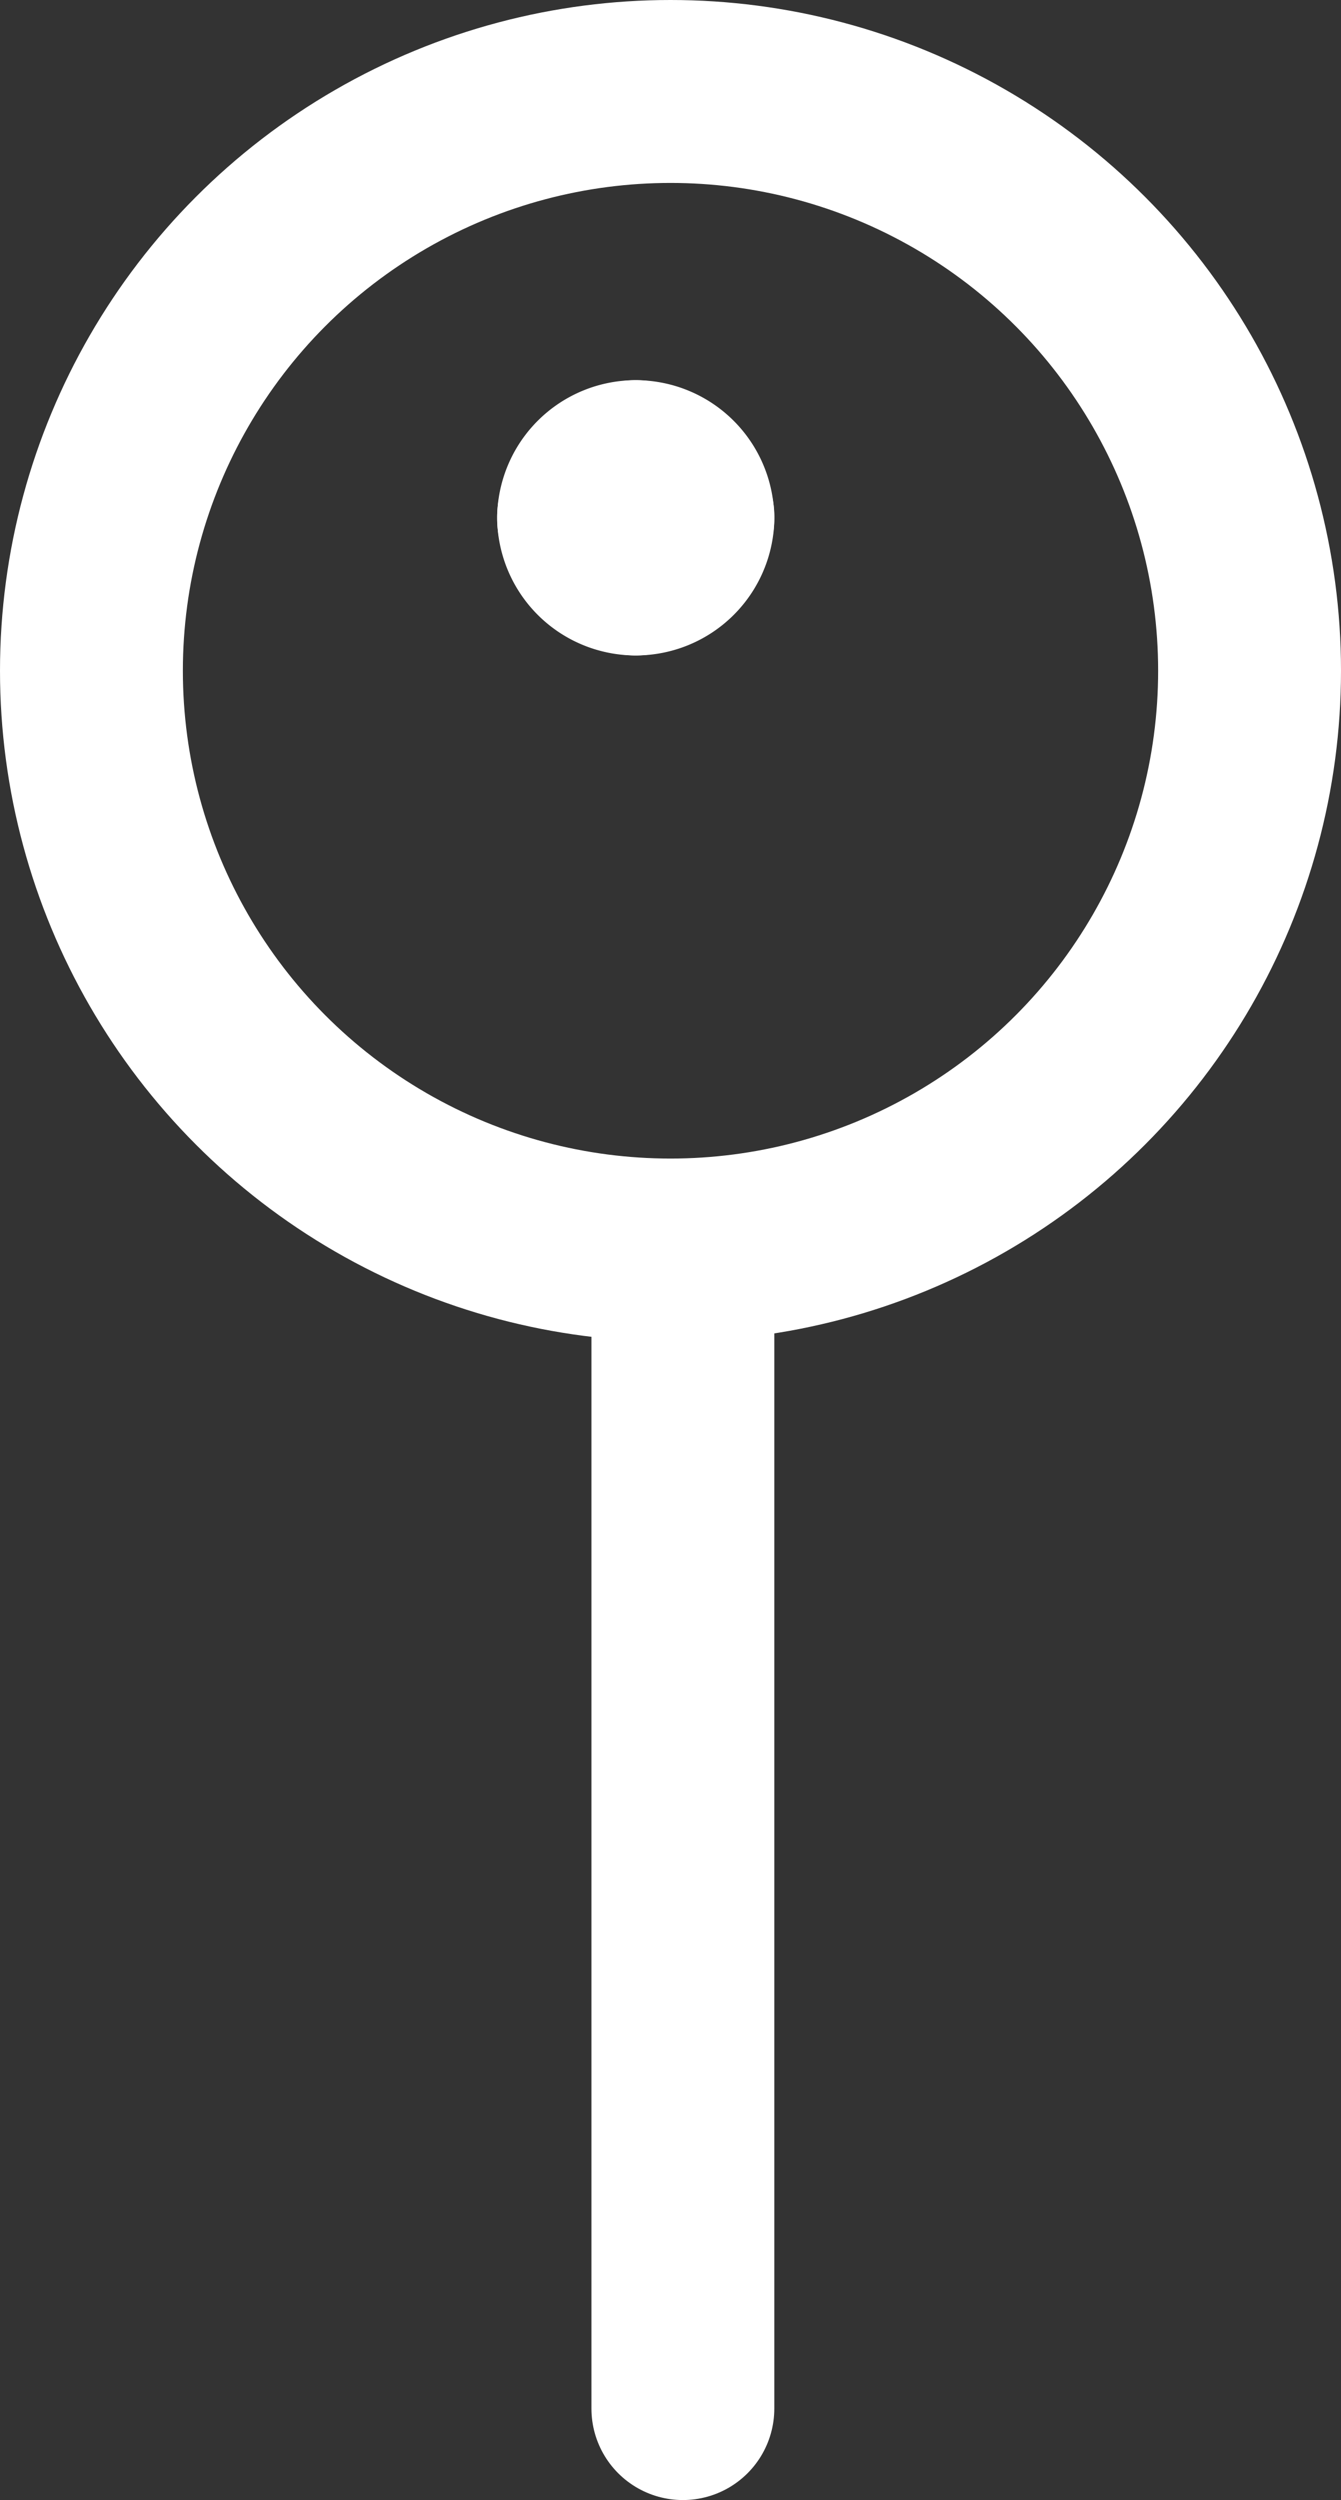 <svg xmlns="http://www.w3.org/2000/svg" width="22" height="41" viewBox="0 0 22 41">
  <rect x="0" y="0" width="22" height="41" fill="#333333" stroke="none"/>
  <g id="_7667069_navigation_maps_location_map_pin_icon" data-name="7667069_navigation_maps_location_map_pin_icon" transform="translate(1.922 1.548)">
    <circle id="Ellipse_1599" data-name="Ellipse 1599" cx="9.5" cy="9.5" r="9.5" transform="translate(-0.422 -0.048)" fill="none" stroke="#fff" stroke-linecap="round" stroke-linejoin="round" stroke-width="3"/>
    <path id="Path_13468" data-name="Path 13468" d="M11.125,6a.773.773,0,0,1,.773.773" transform="translate(-2.618 0.187)" fill="none" stroke="#fff" stroke-linecap="round" stroke-linejoin="round" stroke-width="3"/>
    <path id="Path_13469" data-name="Path 13469" d="M10.75,6.773A.773.773,0,0,1,11.523,6" transform="translate(-3.016 0.187)" fill="none" stroke="#fff" stroke-linecap="round" stroke-linejoin="round" stroke-width="3"/>
    <path id="Path_13470" data-name="Path 13470" d="M11.523,7.148a.773.773,0,0,1-.773-.773" transform="translate(-3.016 0.553)" fill="none" stroke="#fff" stroke-linecap="round" stroke-linejoin="round" stroke-width="3"/>
    <path id="Path_13471" data-name="Path 13471" d="M11.9,6.375a.773.773,0,0,1-.773.773" transform="translate(-2.618 0.553)" fill="none" stroke="#fff" stroke-linecap="round" stroke-linejoin="round" stroke-width="3"/>
    <line id="Line_14" data-name="Line 14" y2="18.562" transform="translate(9.281 19.39)" fill="none" stroke="#fff" stroke-linecap="round" stroke-linejoin="round" stroke-width="3"/>
  </g>
</svg>
